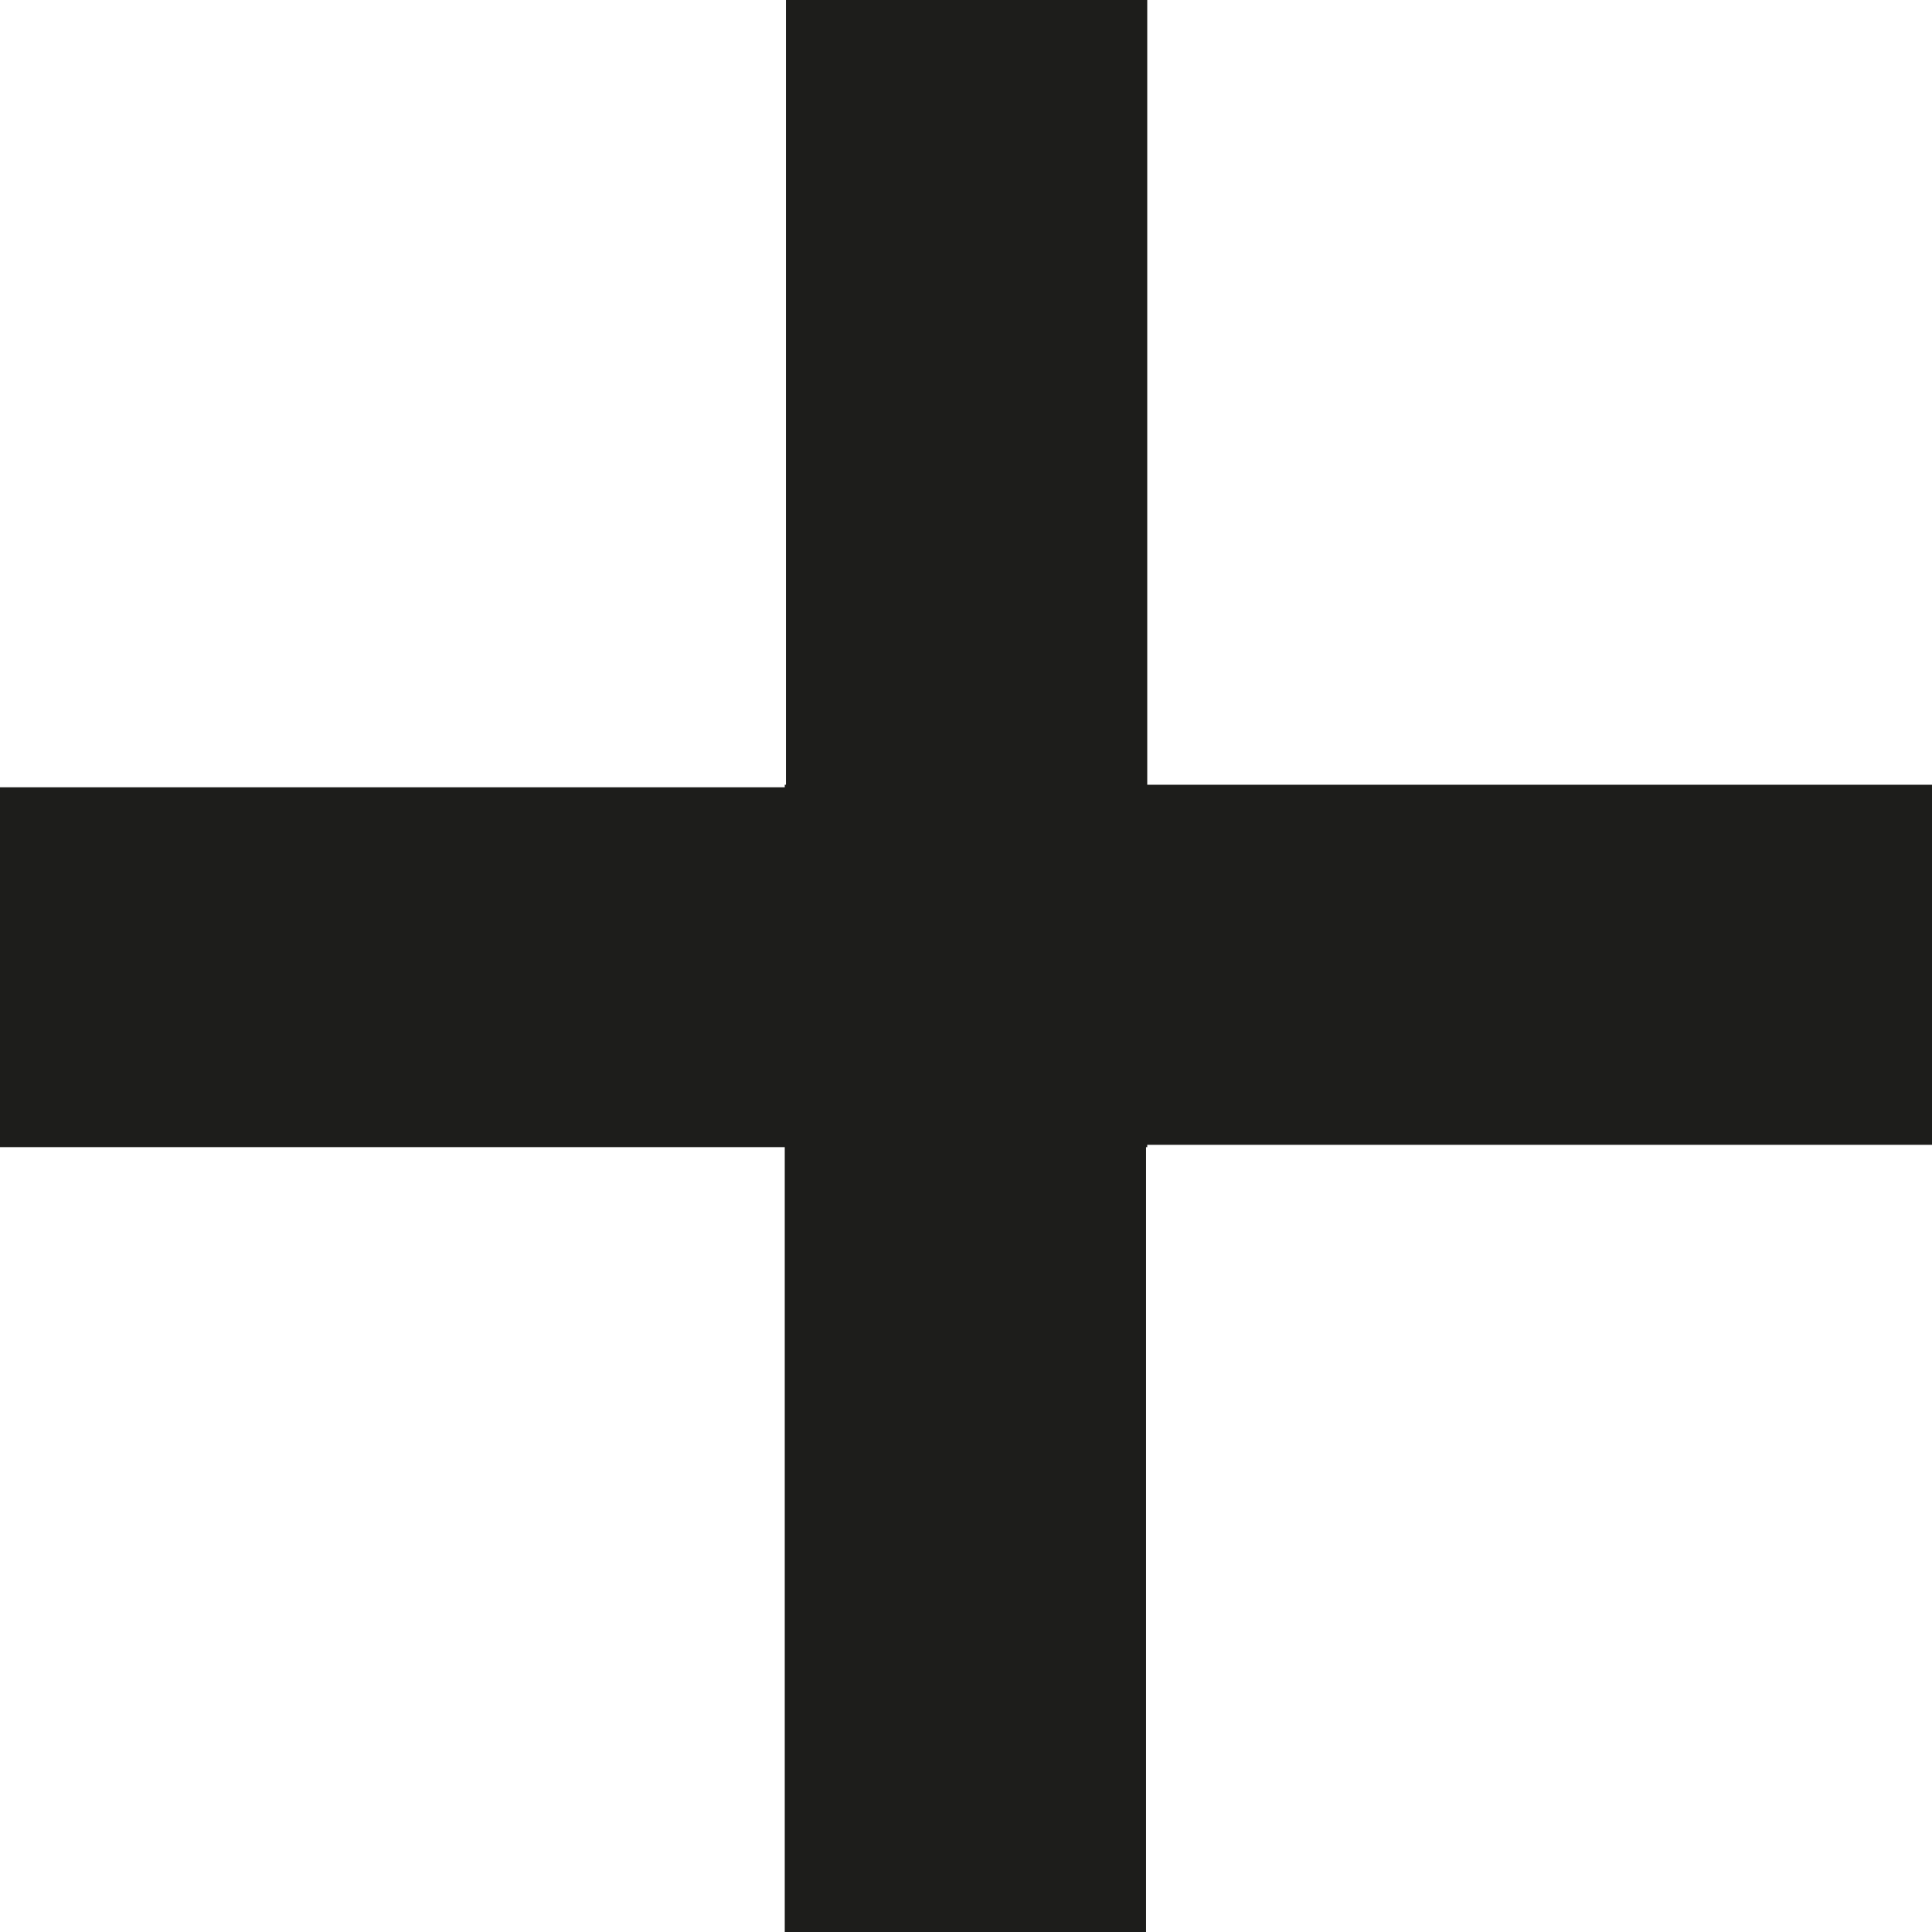 <?xml version="1.0" encoding="UTF-8"?>
<svg width="16px" height="16px" viewBox="0 0 16 16" version="1.1" xmlns="http://www.w3.org/2000/svg" xmlns:xlink="http://www.w3.org/1999/xlink">
    <!-- Generator: Sketch 53 (72520) - https://sketchapp.com -->
    <title>Fill 1</title>
    <desc>Created with Sketch.</desc>
    <g id="Page-1" stroke="none" stroke-width="1" fill="none" fill-rule="evenodd">
        <g id="C&amp;B_LandingPage_768x1024_1" transform="translate(-727, -25)" fill="#1D1D1B">
            <polygon id="Fill-1" points="733.509 25 733.509 31.499 733.499 31.499 733.499 31.52 727 31.52 727 34.5 733.499 34.5 733.499 41 736.491 41 736.491 34.5 736.501 34.5 736.501 34.481 743 34.481 743 31.499 736.501 31.499 736.501 25"></polygon>
        </g>
    </g>
</svg>